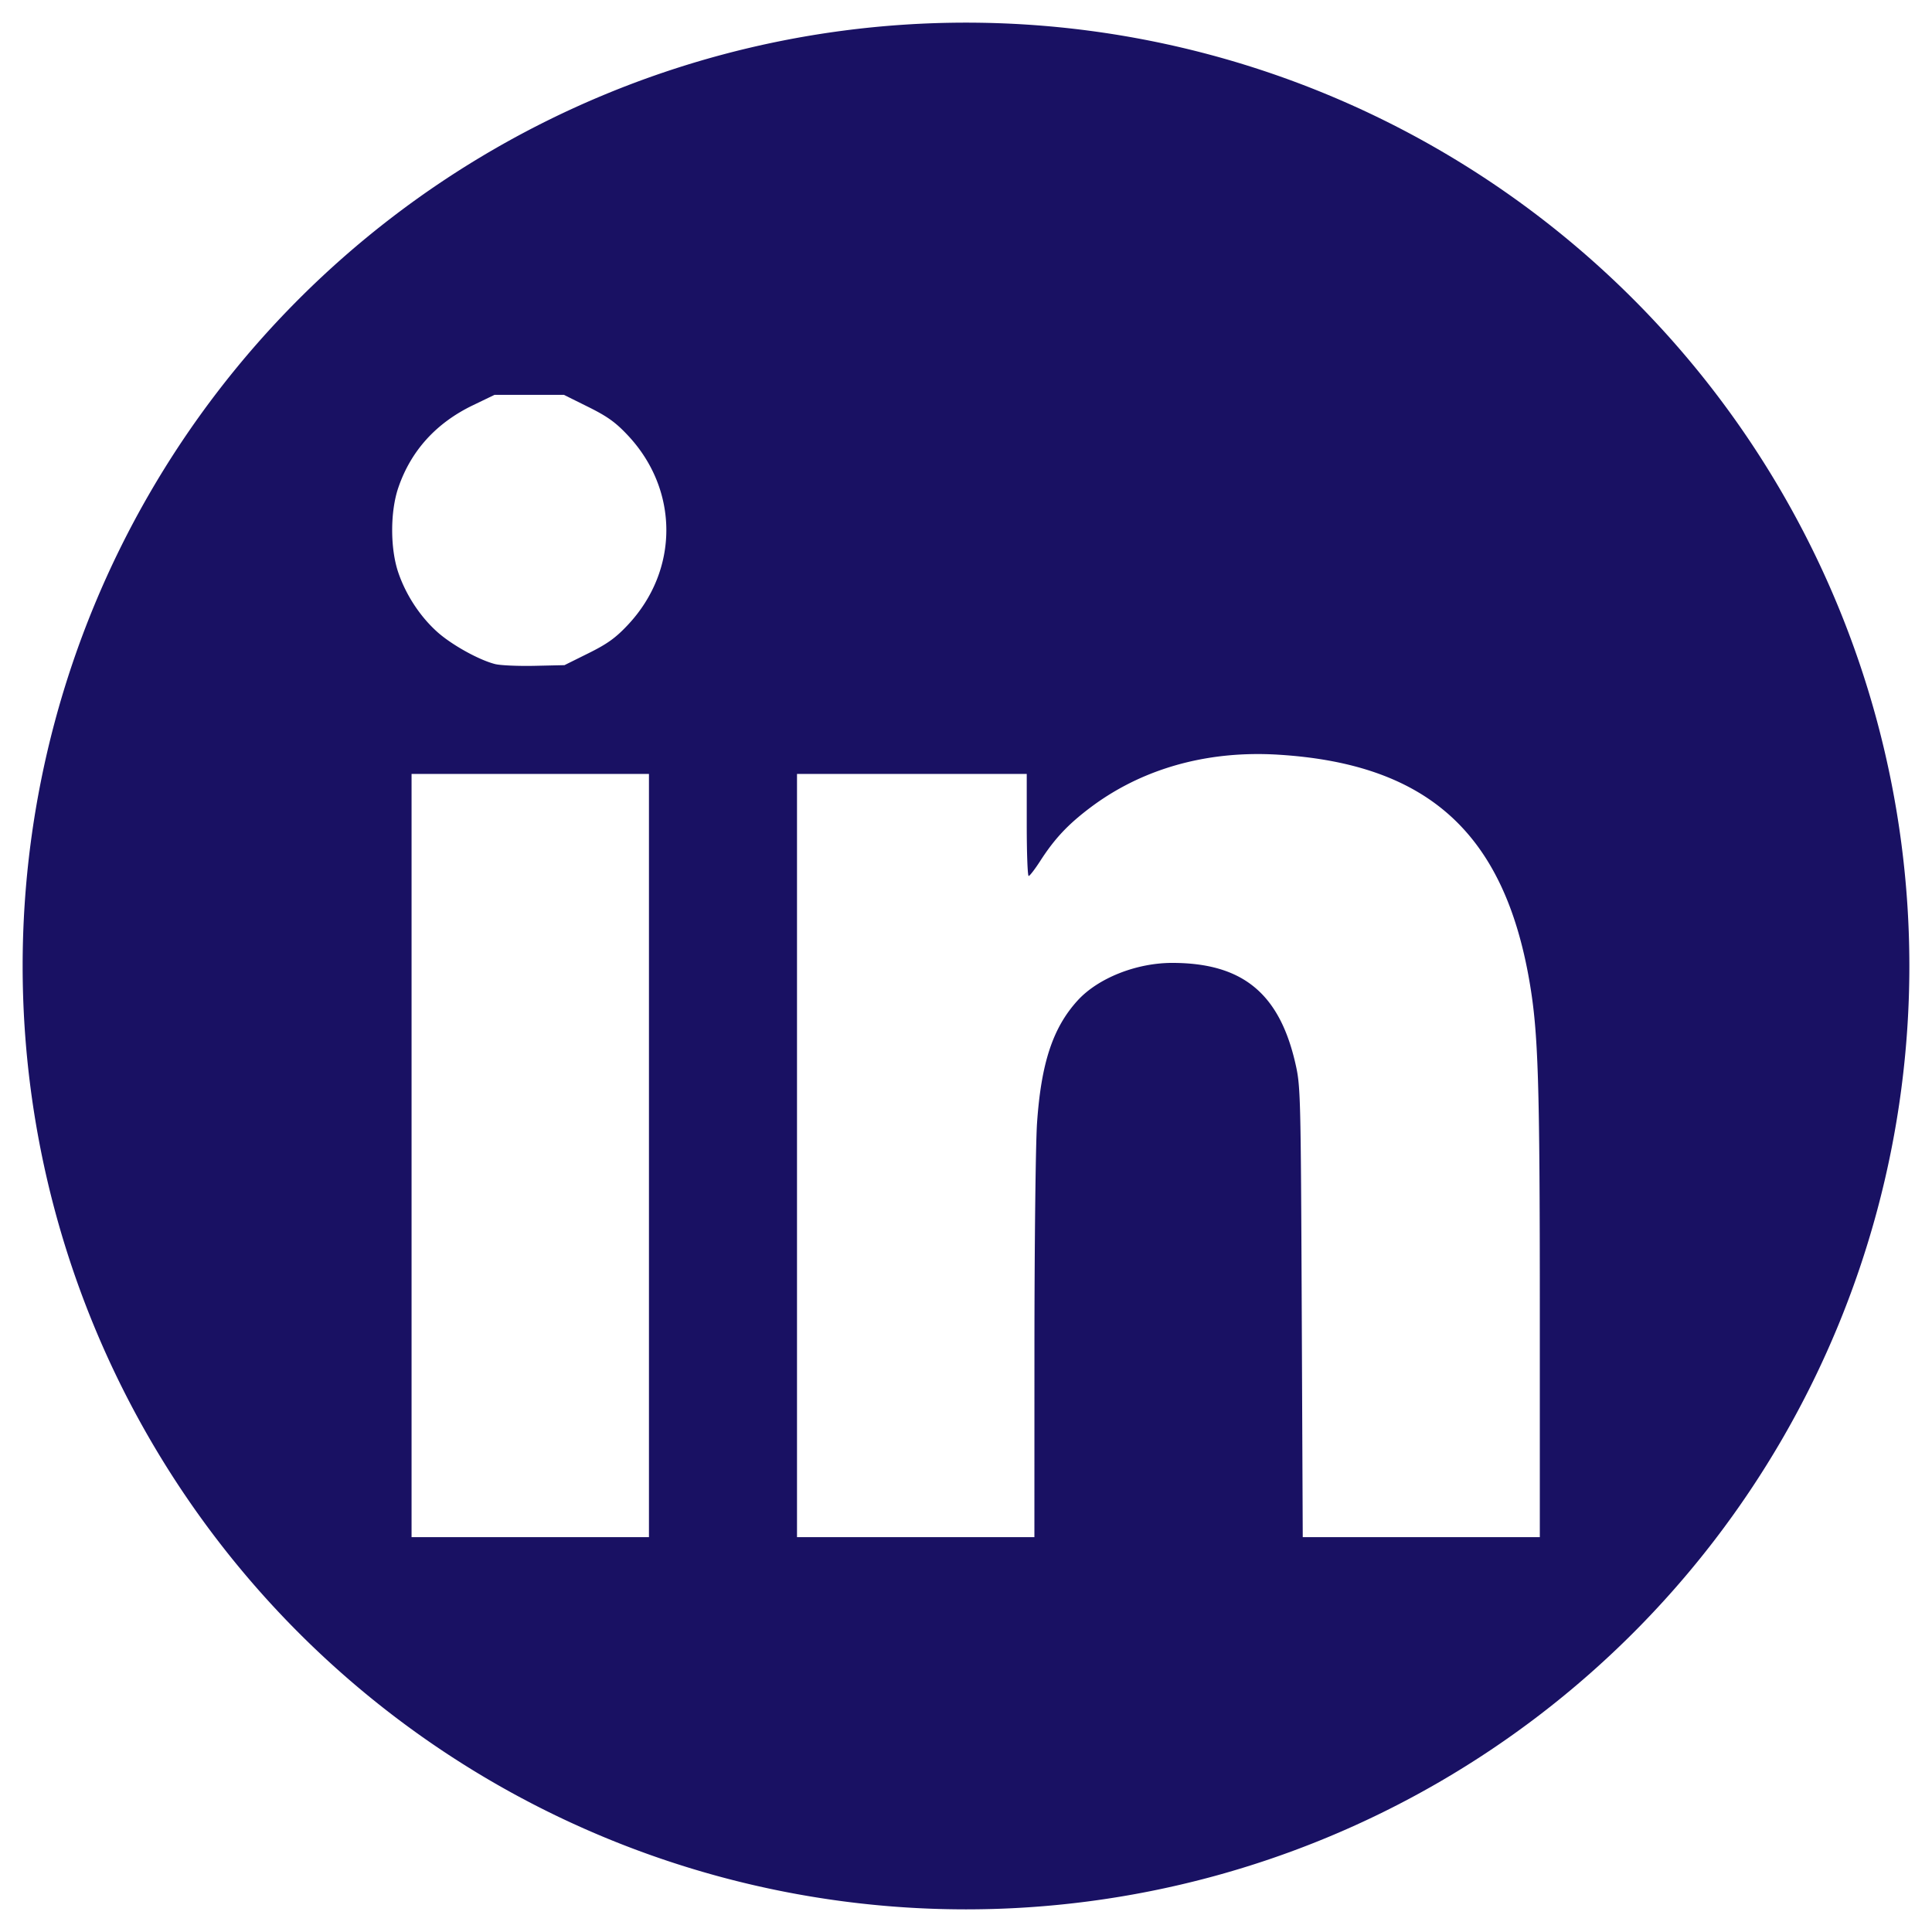 <?xml version="1.0" encoding="UTF-8" standalone="no"?>
<!-- Generator: Adobe Illustrator 19.0.0, SVG Export Plug-In . SVG Version: 6.00 Build 0)  -->

<svg
   version="1.1"
   id="Capa_1"
   x="0px"
   y="0px"
   viewBox="0 0 512 512"
   style="enable-background:new 0 0 512 512;"
   xml:space="preserve"
   sodipodi:docname="round_linkedin.svg"
   inkscape:version="1.1.2 (b8e25be8, 2022-02-05)"
   xmlns:inkscape="http://www.inkscape.org/namespaces/inkscape"
   xmlns:sodipodi="http://sodipodi.sourceforge.net/DTD/sodipodi-0.dtd"
   xmlns="http://www.w3.org/2000/svg"
   xmlns:svg="http://www.w3.org/2000/svg"><defs
   id="defs860" /><sodipodi:namedview
   id="namedview858"
   pagecolor="#ffffff"
   bordercolor="#666666"
   borderopacity="1.0"
   inkscape:pageshadow="2"
   inkscape:pageopacity="0.0"
   inkscape:pagecheckerboard="0"
   showgrid="false"
   inkscape:zoom="0.34211814"
   inkscape:cx="39.460054"
   inkscape:cy="230.91439"
   inkscape:window-width="1440"
   inkscape:window-height="797"
   inkscape:window-x="0"
   inkscape:window-y="25"
   inkscape:window-maximized="1"
   inkscape:current-layer="Capa_1" />

<path
   id="path942"
   style="fill:#191163;fill-opacity:1;stroke-width:1.002;stroke-linecap:round;stroke-linejoin:round"
   d="M 256 6 A 250 250 0 0 0 6 256 A 250 250 0 0 0 256 506 A 250 250 0 0 0 506 256 A 250 250 0 0 0 256 6 z M 131.053 104.639 L 140.25 104.639 L 149.445 104.639 L 155.885 107.836 C 161 110.375 163.171 111.939 166.447 115.441 C 179.969 129.896 179.969 151.088 166.447 165.543 C 163.182 169.033 160.995 170.611 155.955 173.113 L 149.59 176.273 L 141.674 176.451 C 137.321 176.548 132.622 176.34 131.23 175.99 C 126.929 174.909 119.679 170.881 115.855 167.447 C 111.328 163.38 107.599 157.701 105.57 151.783 C 103.384 145.406 103.384 135.578 105.57 129.201 C 108.91 119.457 115.565 112.109 125.303 107.412 L 131.053 104.639 z M 331.742 199.846 C 334.044 199.803 336.375 199.854 338.73 199.998 C 378.319 202.419 398.598 220.753 405.35 260.229 C 407.667 273.774 408.068 286.716 408.068 347.885 L 408.068 407.361 L 376.656 407.361 L 345.242 407.361 L 344.977 347.662 C 344.718 289.434 344.675 287.807 343.254 281.656 C 338.978 263.154 329.17 255.188 310.656 255.18 C 301.157 255.175 291.013 259.199 285.605 265.115 C 279.022 272.318 275.908 281.726 274.822 297.682 C 274.452 303.126 274.143 330.031 274.137 357.471 L 274.127 407.361 L 242.672 407.361 L 211.215 407.361 L 211.215 306.229 L 211.215 205.096 L 241.656 205.096 L 272.098 205.096 L 272.098 218.625 C 272.098 226.066 272.326 232.152 272.605 232.148 C 272.885 232.145 274.275 230.336 275.697 228.129 C 279.485 222.249 283.022 218.483 288.939 214.023 C 300.92 204.995 315.63 200.145 331.742 199.846 z M 109.068 205.096 L 140.523 205.096 L 171.98 205.096 L 171.98 306.229 L 171.98 407.361 L 140.523 407.361 L 109.068 407.361 L 109.068 306.229 L 109.068 205.096 z " /><g
   id="g827"
   style="fill:#f2f2f2">
</g>
<g
   id="g829"
   style="fill:#f2f2f2">
</g>
<g
   id="g831"
   style="fill:#f2f2f2">
</g>
<g
   id="g833"
   style="fill:#f2f2f2">
</g>
<g
   id="g835"
   style="fill:#f2f2f2">
</g>
<g
   id="g837"
   style="fill:#f2f2f2">
</g>
<g
   id="g839"
   style="fill:#f2f2f2">
</g>
<g
   id="g841"
   style="fill:#f2f2f2">
</g>
<g
   id="g843"
   style="fill:#f2f2f2">
</g>
<g
   id="g845"
   style="fill:#f2f2f2">
</g>
<g
   id="g847"
   style="fill:#f2f2f2">
</g>
<g
   id="g849"
   style="fill:#f2f2f2">
</g>
<g
   id="g851"
   style="fill:#f2f2f2">
</g>
<g
   id="g853"
   style="fill:#f2f2f2">
</g>
<g
   id="g855"
   style="fill:#f2f2f2">
</g>
</svg>

